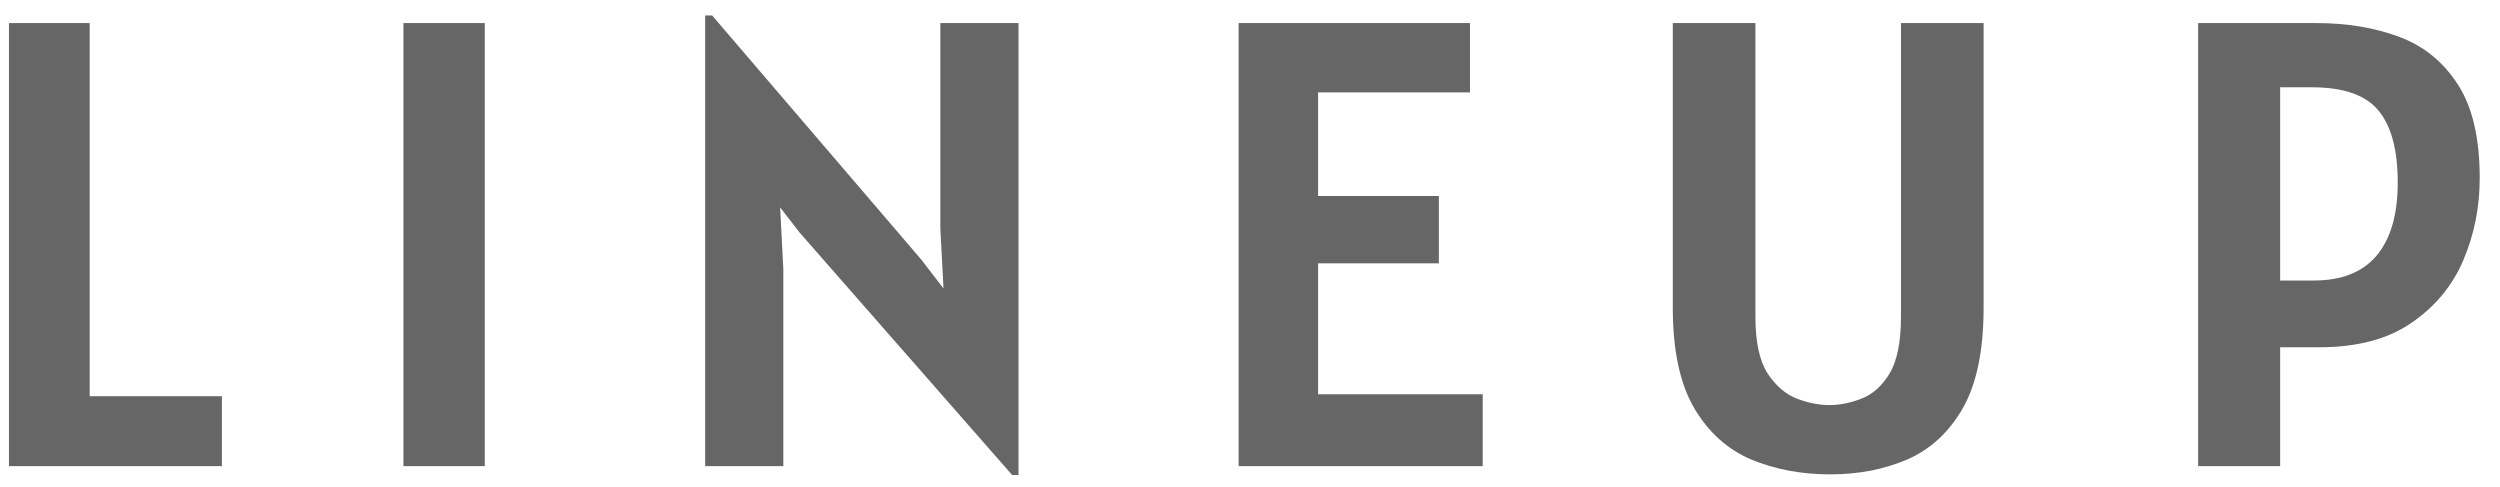 <svg width="118" height="23" viewBox="0 0 118 23" fill="none" xmlns="http://www.w3.org/2000/svg">
<path d="M0.423 22L0.423 1.09H4.233L4.233 18.7H10.473V22H0.423ZM19.042 22V1.09H22.882V22H19.042ZM47.773 22.42L37.753 10.99L36.823 9.79L36.973 12.7V22H33.283V0.73H33.613L43.483 12.25L44.533 13.615L44.383 10.75V1.09H48.073V22.42H47.773ZM58.464 22V1.09H69.384V4.36H62.214V9.25H67.914V12.43H62.214V18.61H69.984V22L58.464 22ZM86.396 22.39C85.026 22.39 83.776 22.155 82.646 21.685C81.526 21.205 80.631 20.395 79.961 19.255C79.291 18.105 78.956 16.53 78.956 14.53V1.09H82.856V14.95C82.856 16.13 83.046 17.02 83.426 17.62C83.816 18.21 84.281 18.61 84.821 18.82C85.361 19.02 85.866 19.12 86.336 19.12C86.826 19.12 87.331 19.02 87.851 18.82C88.381 18.62 88.826 18.225 89.186 17.635C89.546 17.035 89.726 16.14 89.726 14.95V1.09H93.626V14.53C93.626 16.53 93.301 18.105 92.651 19.255C92.001 20.395 91.126 21.205 90.026 21.685C88.936 22.155 87.726 22.39 86.396 22.39ZM103.753 22V1.09H109.363C110.783 1.09 112.073 1.305 113.233 1.735C114.393 2.165 115.318 2.915 116.008 3.985C116.698 5.045 117.043 6.52 117.043 8.41C117.043 9.78 116.783 11.075 116.263 12.295C115.743 13.505 114.923 14.49 113.803 15.25C112.693 16.01 111.253 16.39 109.483 16.39H107.623V22H103.753ZM109.123 4.12H107.623V13.24H109.213C110.533 13.24 111.523 12.845 112.183 12.055C112.843 11.265 113.173 10.12 113.173 8.62C113.173 7.09 112.873 5.96 112.273 5.23C111.673 4.49 110.623 4.12 109.123 4.12Z" fill="#666666"/>
</svg>
